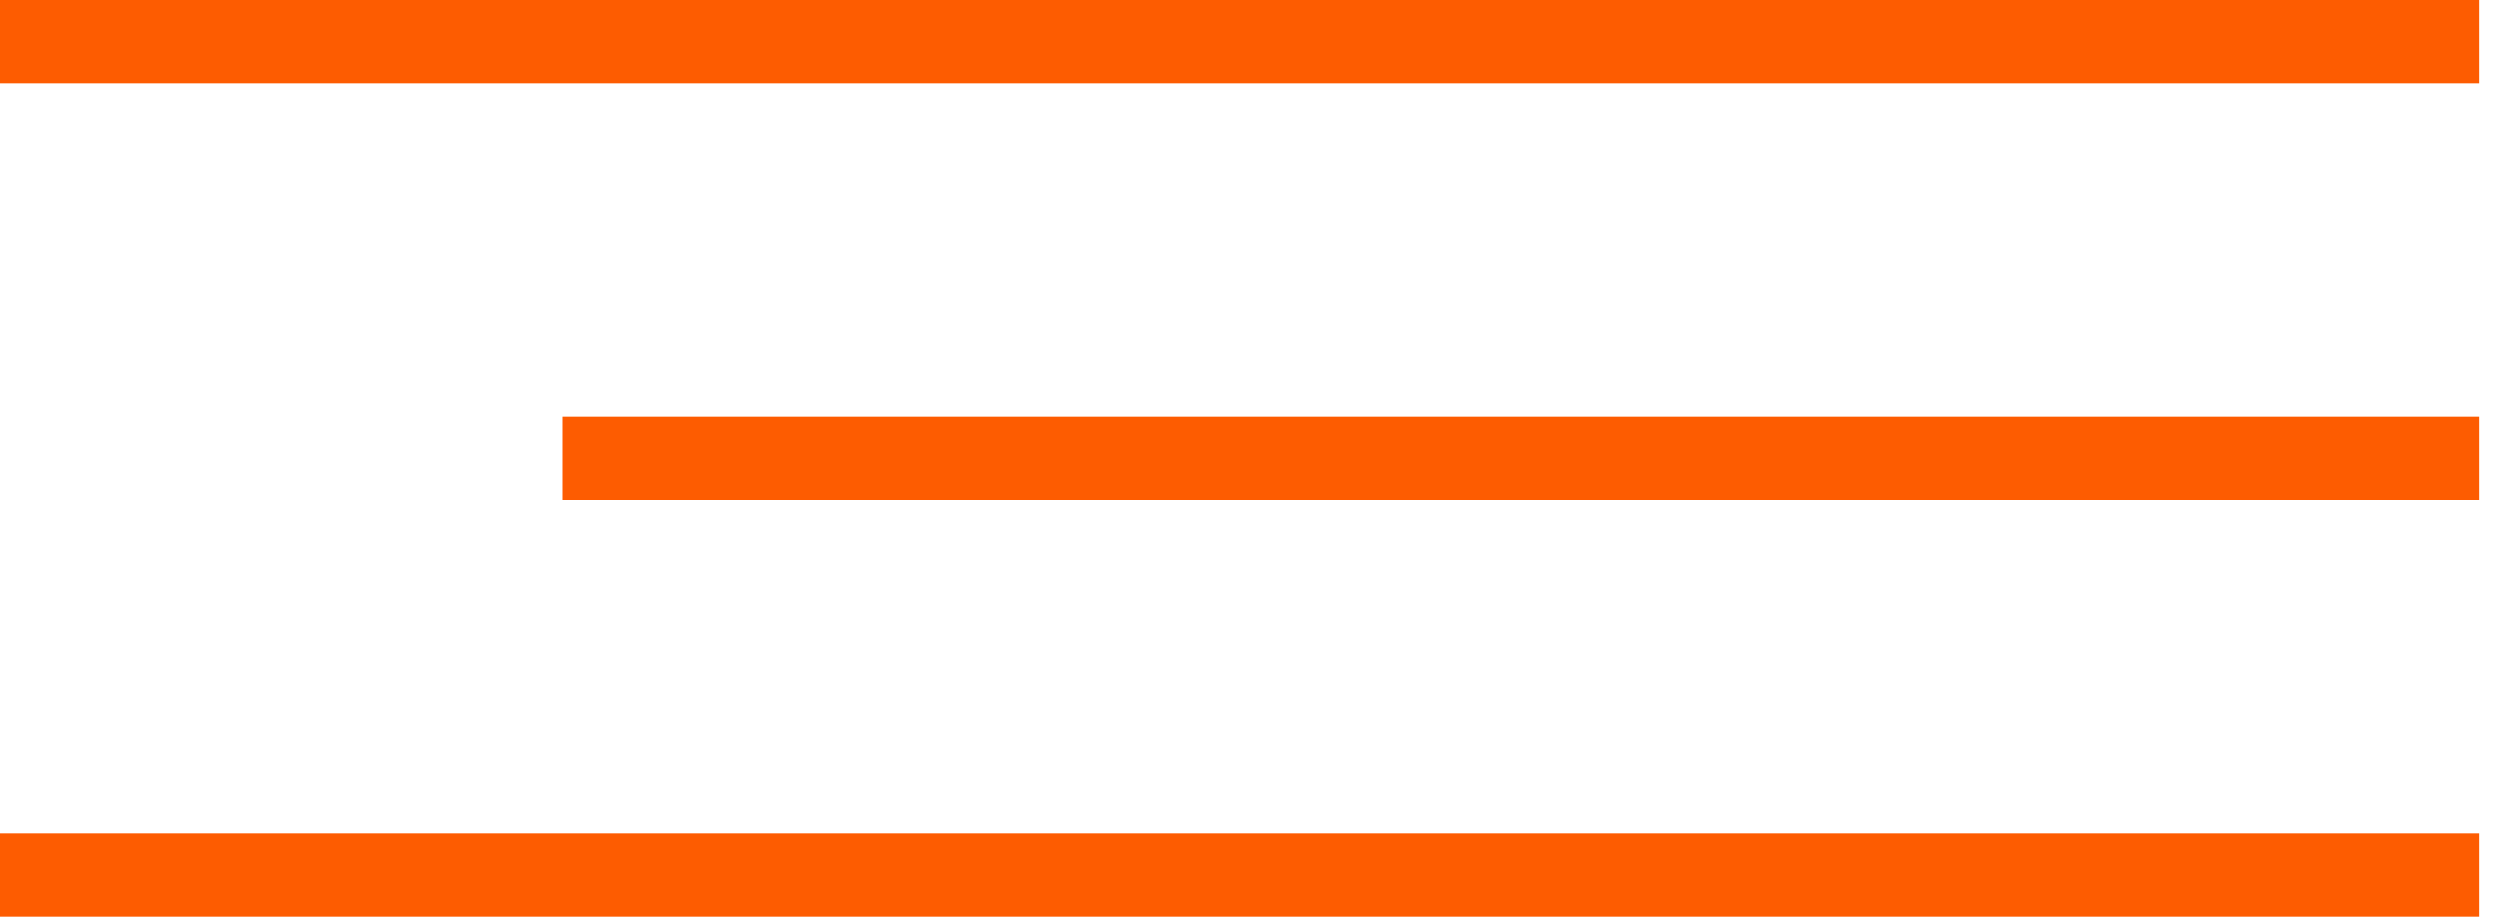 <?xml version="1.0" encoding="UTF-8"?> <svg xmlns="http://www.w3.org/2000/svg" width="60" height="22" viewBox="0 0 60 22" fill="none"><path d="M0 1H59.5" stroke="#FD5C01" stroke-width="2"></path><path d="M0 21H59.5" stroke="#FD5C01" stroke-width="2"></path><path d="M13.5 11L59.5 11" stroke="#FD5C01" stroke-width="2"></path></svg> 